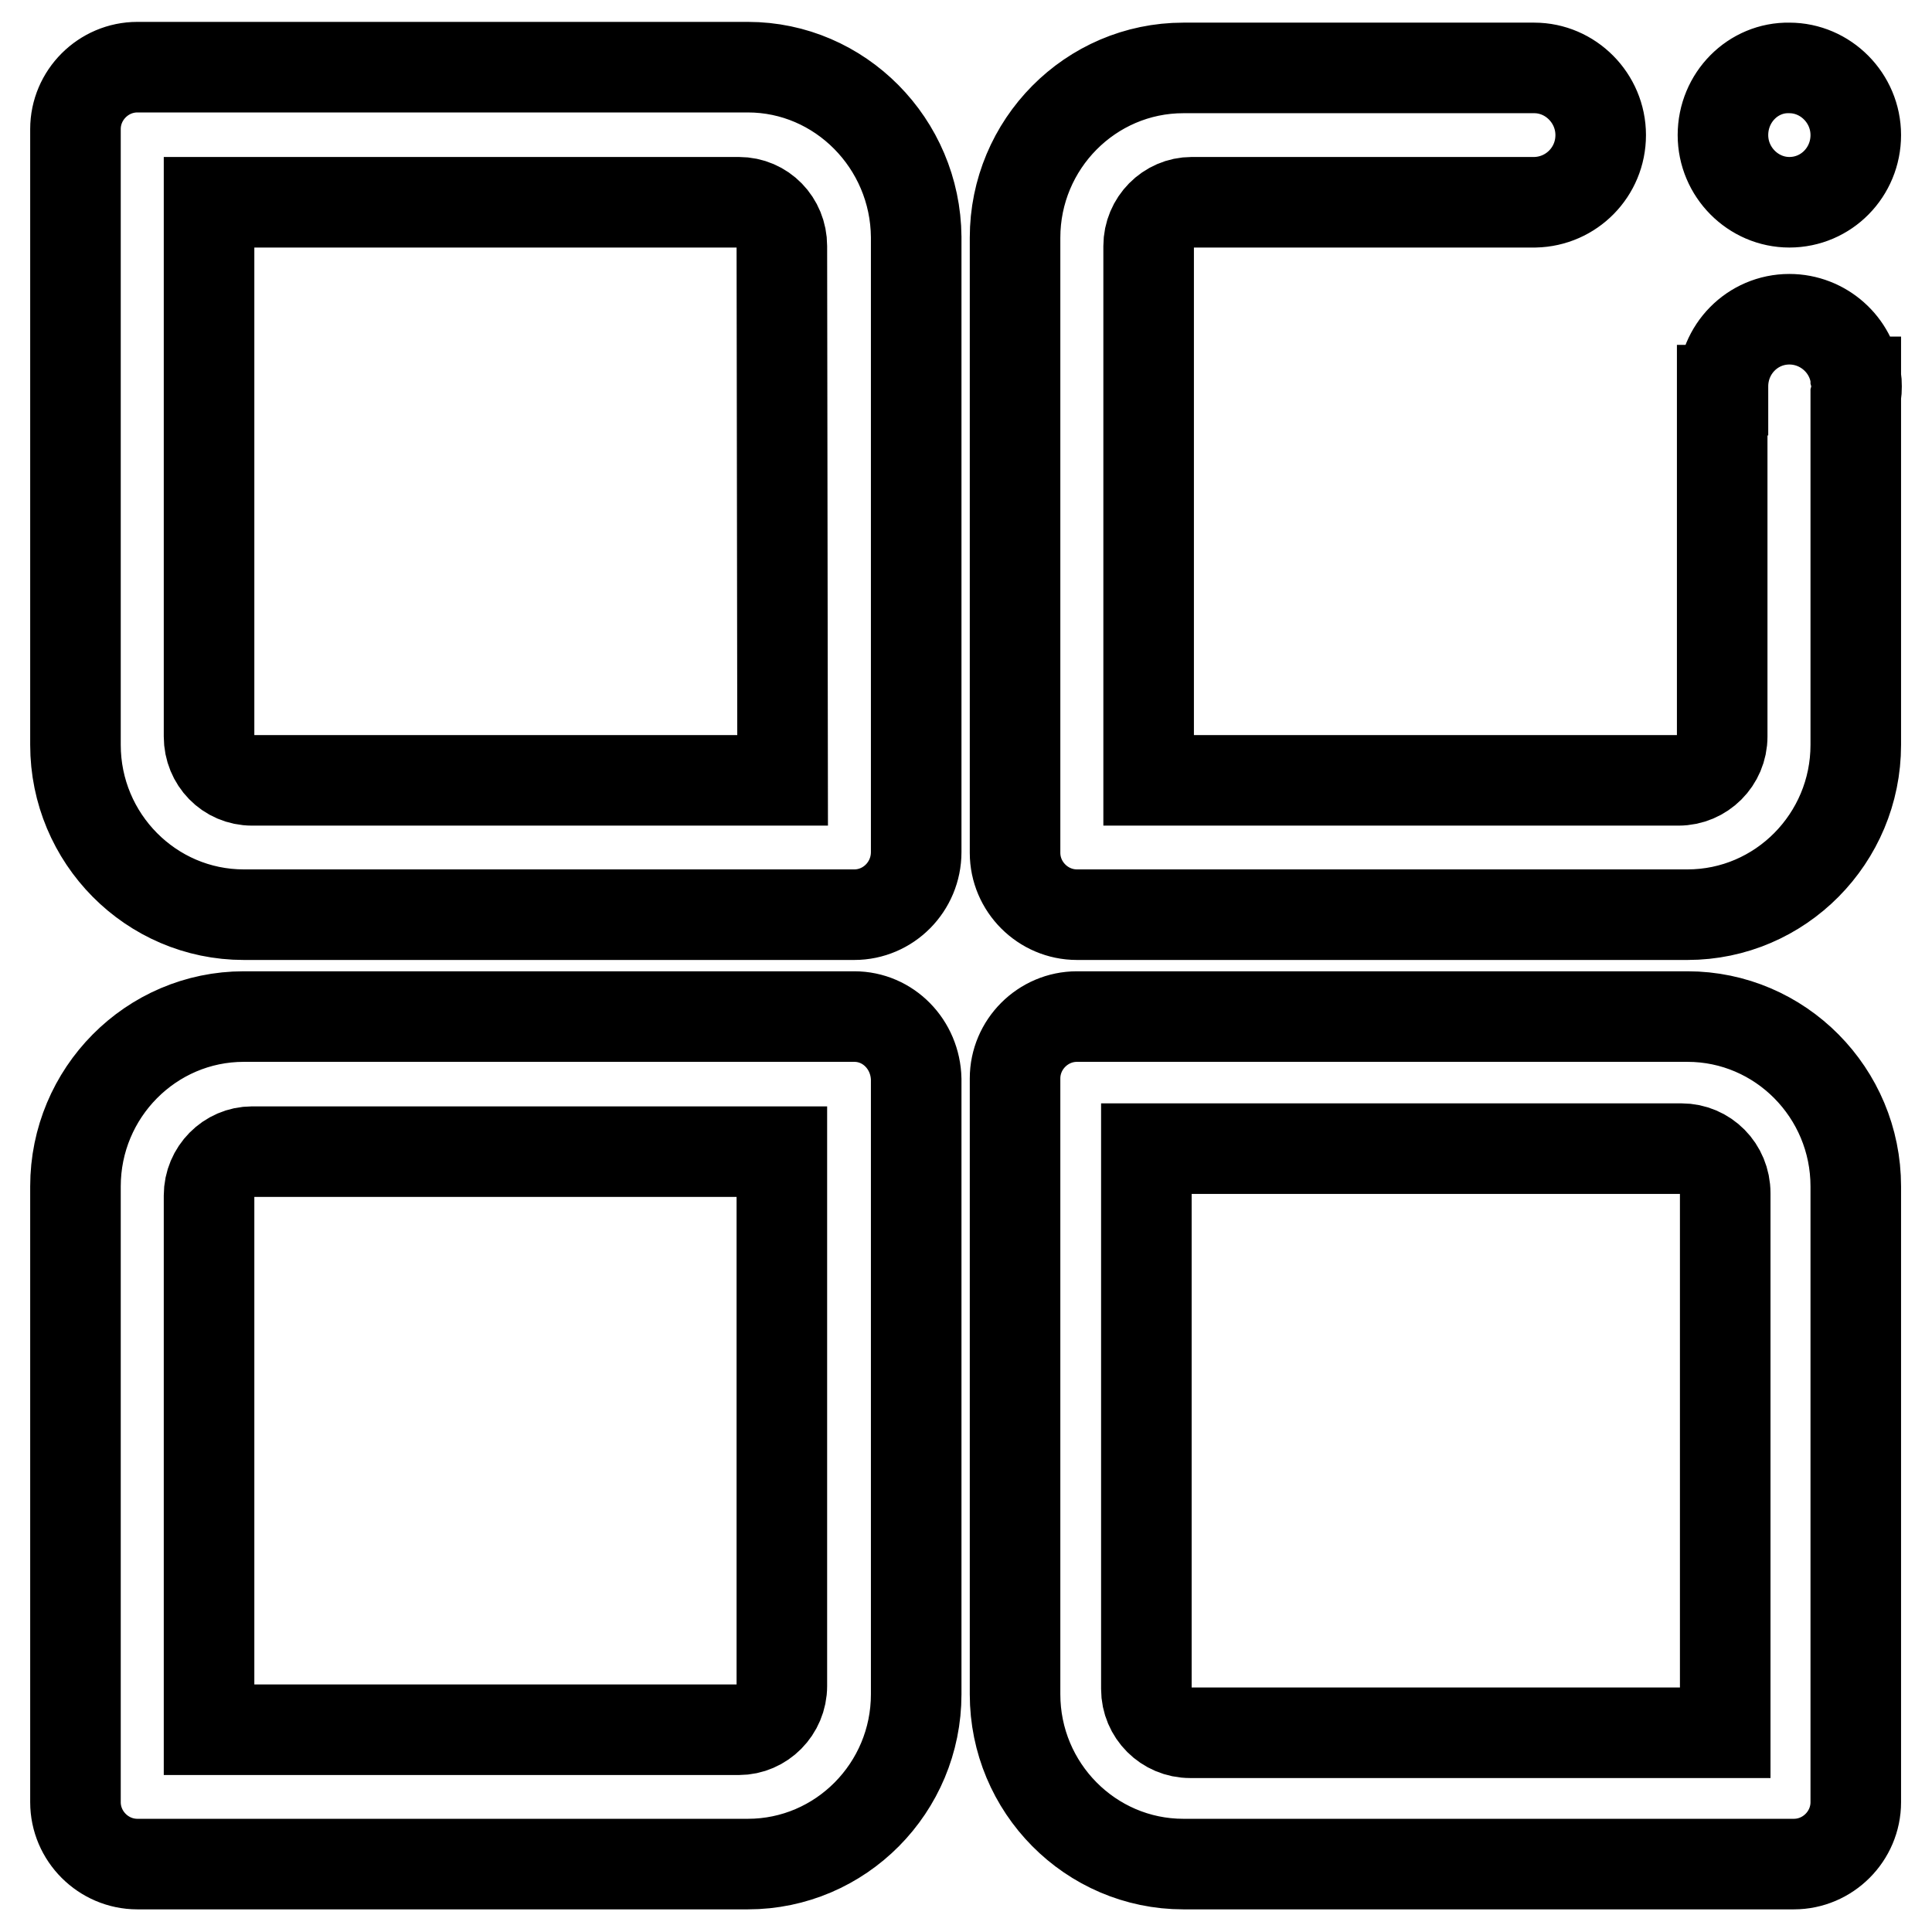 <?xml version="1.0" encoding="utf-8"?>
<!-- Svg Vector Icons : http://www.onlinewebfonts.com/icon -->
<!DOCTYPE svg PUBLIC "-//W3C//DTD SVG 1.1//EN" "http://www.w3.org/Graphics/SVG/1.1/DTD/svg11.dtd">
<svg version="1.1" xmlns="http://www.w3.org/2000/svg" xmlns:xlink="http://www.w3.org/1999/xlink" x="0px" y="0px" viewBox="0 0 256 256" enable-background="new 0 0 256 256" xml:space="preserve">
<g> <path stroke-width="12" fill-opacity="0" stroke="#000000"  d="M228.3,17.9c0,4.9,4,8.9,8.8,8.9c4.9,0,8.8-4,8.8-8.9c0-4.9-4-8.9-8.8-8.9C232.3,8.9,228.3,12.9,228.3,17.9 z M113.2,134.7H32.3C20,134.7,10,144.8,10,157.2v81.6c0,4.5,3.7,8.2,8.2,8.2h80.9c12.3,0,22.3-10.1,22.3-22.5V143 C121.3,138.4,117.7,134.7,113.2,134.7z M103.6,223.4c0,3.2-2.6,5.8-5.7,5.8H27.7v-70.8h0c0-3.2,2.6-5.8,5.7-5.8h70.2V223.4z  M99.1,8.9H18.2c-4.5,0-8.2,3.7-8.2,8.2v81.6c0,12.4,10,22.5,22.3,22.5h80.9c4.5,0,8.2-3.7,8.2-8.3V31.4 C121.3,19,111.3,8.9,99.1,8.9z M103.7,103.4H33.4c-3.2,0-5.7-2.6-5.7-5.8V26.8h70.2c3.2,0,5.7,2.6,5.7,5.8L103.7,103.4L103.7,103.4 z M223.6,134.7h-80.9c-4.5,0-8.2,3.7-8.2,8.2v81.6c0,12.4,10,22.5,22.3,22.5h80.9c4.5,0,8.2-3.7,8.2-8.2v-81.6 C245.9,144.8,235.9,134.7,223.6,134.7L223.6,134.7z M228.6,229.6h-70.9c-3.2,0-5.8-2.6-5.8-5.8v-71.6h70.9c3.2,0,5.8,2.6,5.8,5.9 V229.6z M246,51.2c0-0.4,0-0.7-0.1-1.1v-5.5h0v5.5c-0.5-4.4-4.3-7.8-8.8-7.8c-4.9,0-8.8,4-8.8,8.9c0,0.2,0,0.4,0,0.5h-0.1v45.9 c0,3.2-2.6,5.8-5.8,5.8h-70.2V32.6c0-3.2,2.6-5.8,5.7-5.8h45.5v0c4.8-0.1,8.7-4,8.7-8.9c0-4.9-4-8.9-8.8-8.9c-0.1,0-0.2,0-0.2,0 h-46.3c-12.3,0-22.3,10.1-22.3,22.5V113c0,4.5,3.7,8.2,8.2,8.2h80.9c12.3,0,22.3-10.1,22.3-22.5V52.3C246,51.9,246,51.6,246,51.2z" /></g>
</svg>